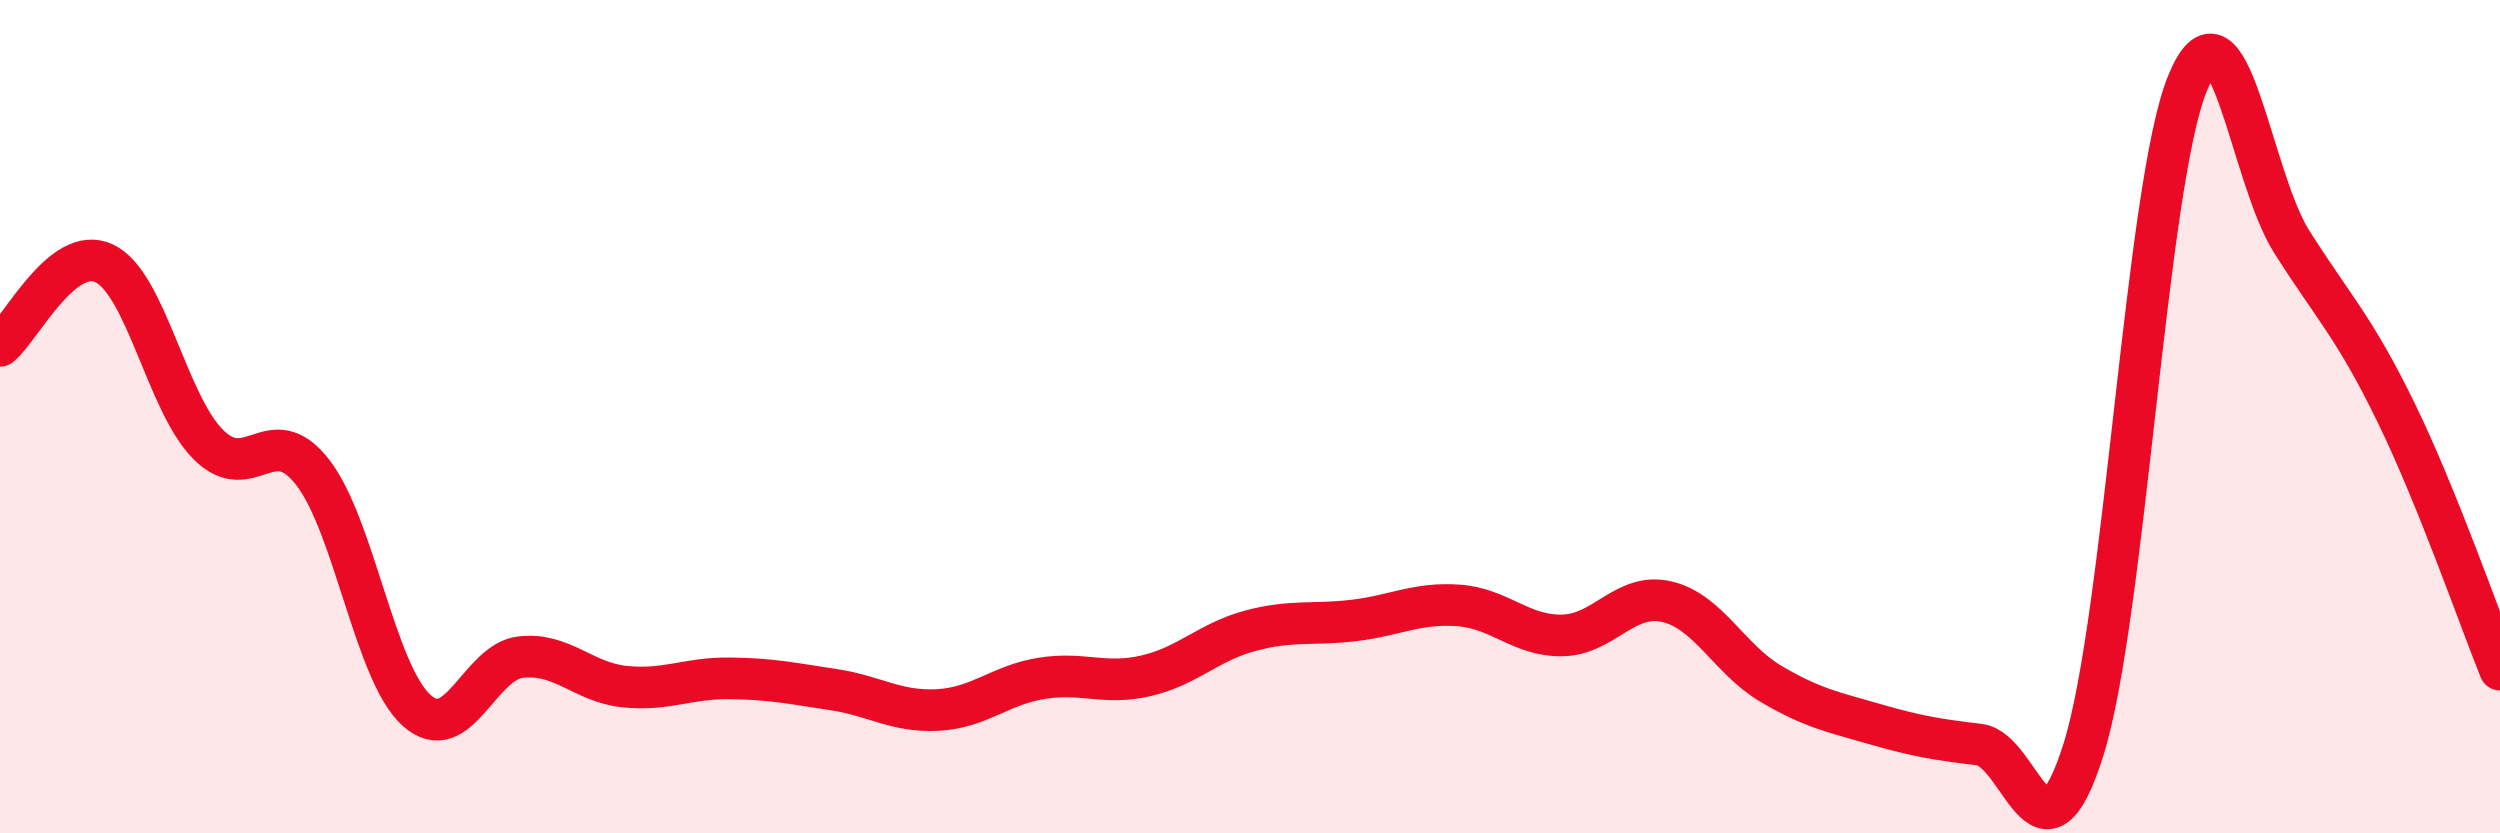 
    <svg width="60" height="20" viewBox="0 0 60 20" xmlns="http://www.w3.org/2000/svg">
      <path
        d="M 0,8.3 C 0.5,7.9 1.5,5.85 2.5,6.32 C 3.5,6.79 4,9.67 5,10.67 C 6,11.67 6.5,10.05 7.5,11.33 C 8.5,12.61 9,16.16 10,17.05 C 11,17.94 11.5,15.88 12.5,15.77 C 13.5,15.66 14,16.38 15,16.48 C 16,16.58 16.5,16.27 17.5,16.28 C 18.5,16.29 19,16.4 20,16.55 C 21,16.7 21.5,17.09 22.5,17.04 C 23.5,16.99 24,16.44 25,16.28 C 26,16.12 26.5,16.45 27.5,16.22 C 28.5,15.99 29,15.41 30,15.14 C 31,14.87 31.5,15.01 32.5,14.89 C 33.5,14.77 34,14.46 35,14.53 C 36,14.6 36.5,15.27 37.5,15.25 C 38.5,15.23 39,14.21 40,14.44 C 41,14.67 41.5,15.82 42.5,16.41 C 43.5,17 44,17.09 45,17.38 C 46,17.67 46.5,17.75 47.5,17.87 C 48.5,17.99 49,21.17 50,18 C 51,14.83 51.5,4.44 52.5,2 C 53.5,-0.44 54,4.22 55,5.8 C 56,7.38 56.5,7.84 57.5,9.89 C 58.5,11.94 59.5,14.83 60,16.07L60 20L0 20Z"
        fill="#EB0A25"
        opacity="0.1"
        stroke-linecap="round"
        stroke-linejoin="round"
      />
      <path
        d="M 0,8.3 C 0.5,7.9 1.5,5.85 2.5,6.32 C 3.5,6.79 4,9.67 5,10.67 C 6,11.67 6.5,10.05 7.5,11.33 C 8.5,12.61 9,16.16 10,17.05 C 11,17.94 11.5,15.88 12.5,15.77 C 13.5,15.66 14,16.38 15,16.48 C 16,16.58 16.5,16.27 17.5,16.28 C 18.5,16.29 19,16.4 20,16.55 C 21,16.7 21.5,17.09 22.5,17.04 C 23.5,16.99 24,16.44 25,16.28 C 26,16.12 26.5,16.45 27.5,16.22 C 28.5,15.99 29,15.41 30,15.14 C 31,14.87 31.5,15.01 32.5,14.89 C 33.5,14.77 34,14.46 35,14.53 C 36,14.6 36.5,15.27 37.5,15.25 C 38.5,15.23 39,14.21 40,14.44 C 41,14.67 41.5,15.82 42.5,16.41 C 43.5,17 44,17.09 45,17.38 C 46,17.67 46.5,17.75 47.5,17.87 C 48.5,17.99 49,21.17 50,18 C 51,14.83 51.5,4.44 52.5,2 C 53.5,-0.44 54,4.22 55,5.8 C 56,7.38 56.5,7.84 57.5,9.89 C 58.5,11.94 59.5,14.83 60,16.07"
        stroke="#EB0A25"
        stroke-width="1"
        fill="none"
        stroke-linecap="round"
        stroke-linejoin="round"
      />
    </svg>
  